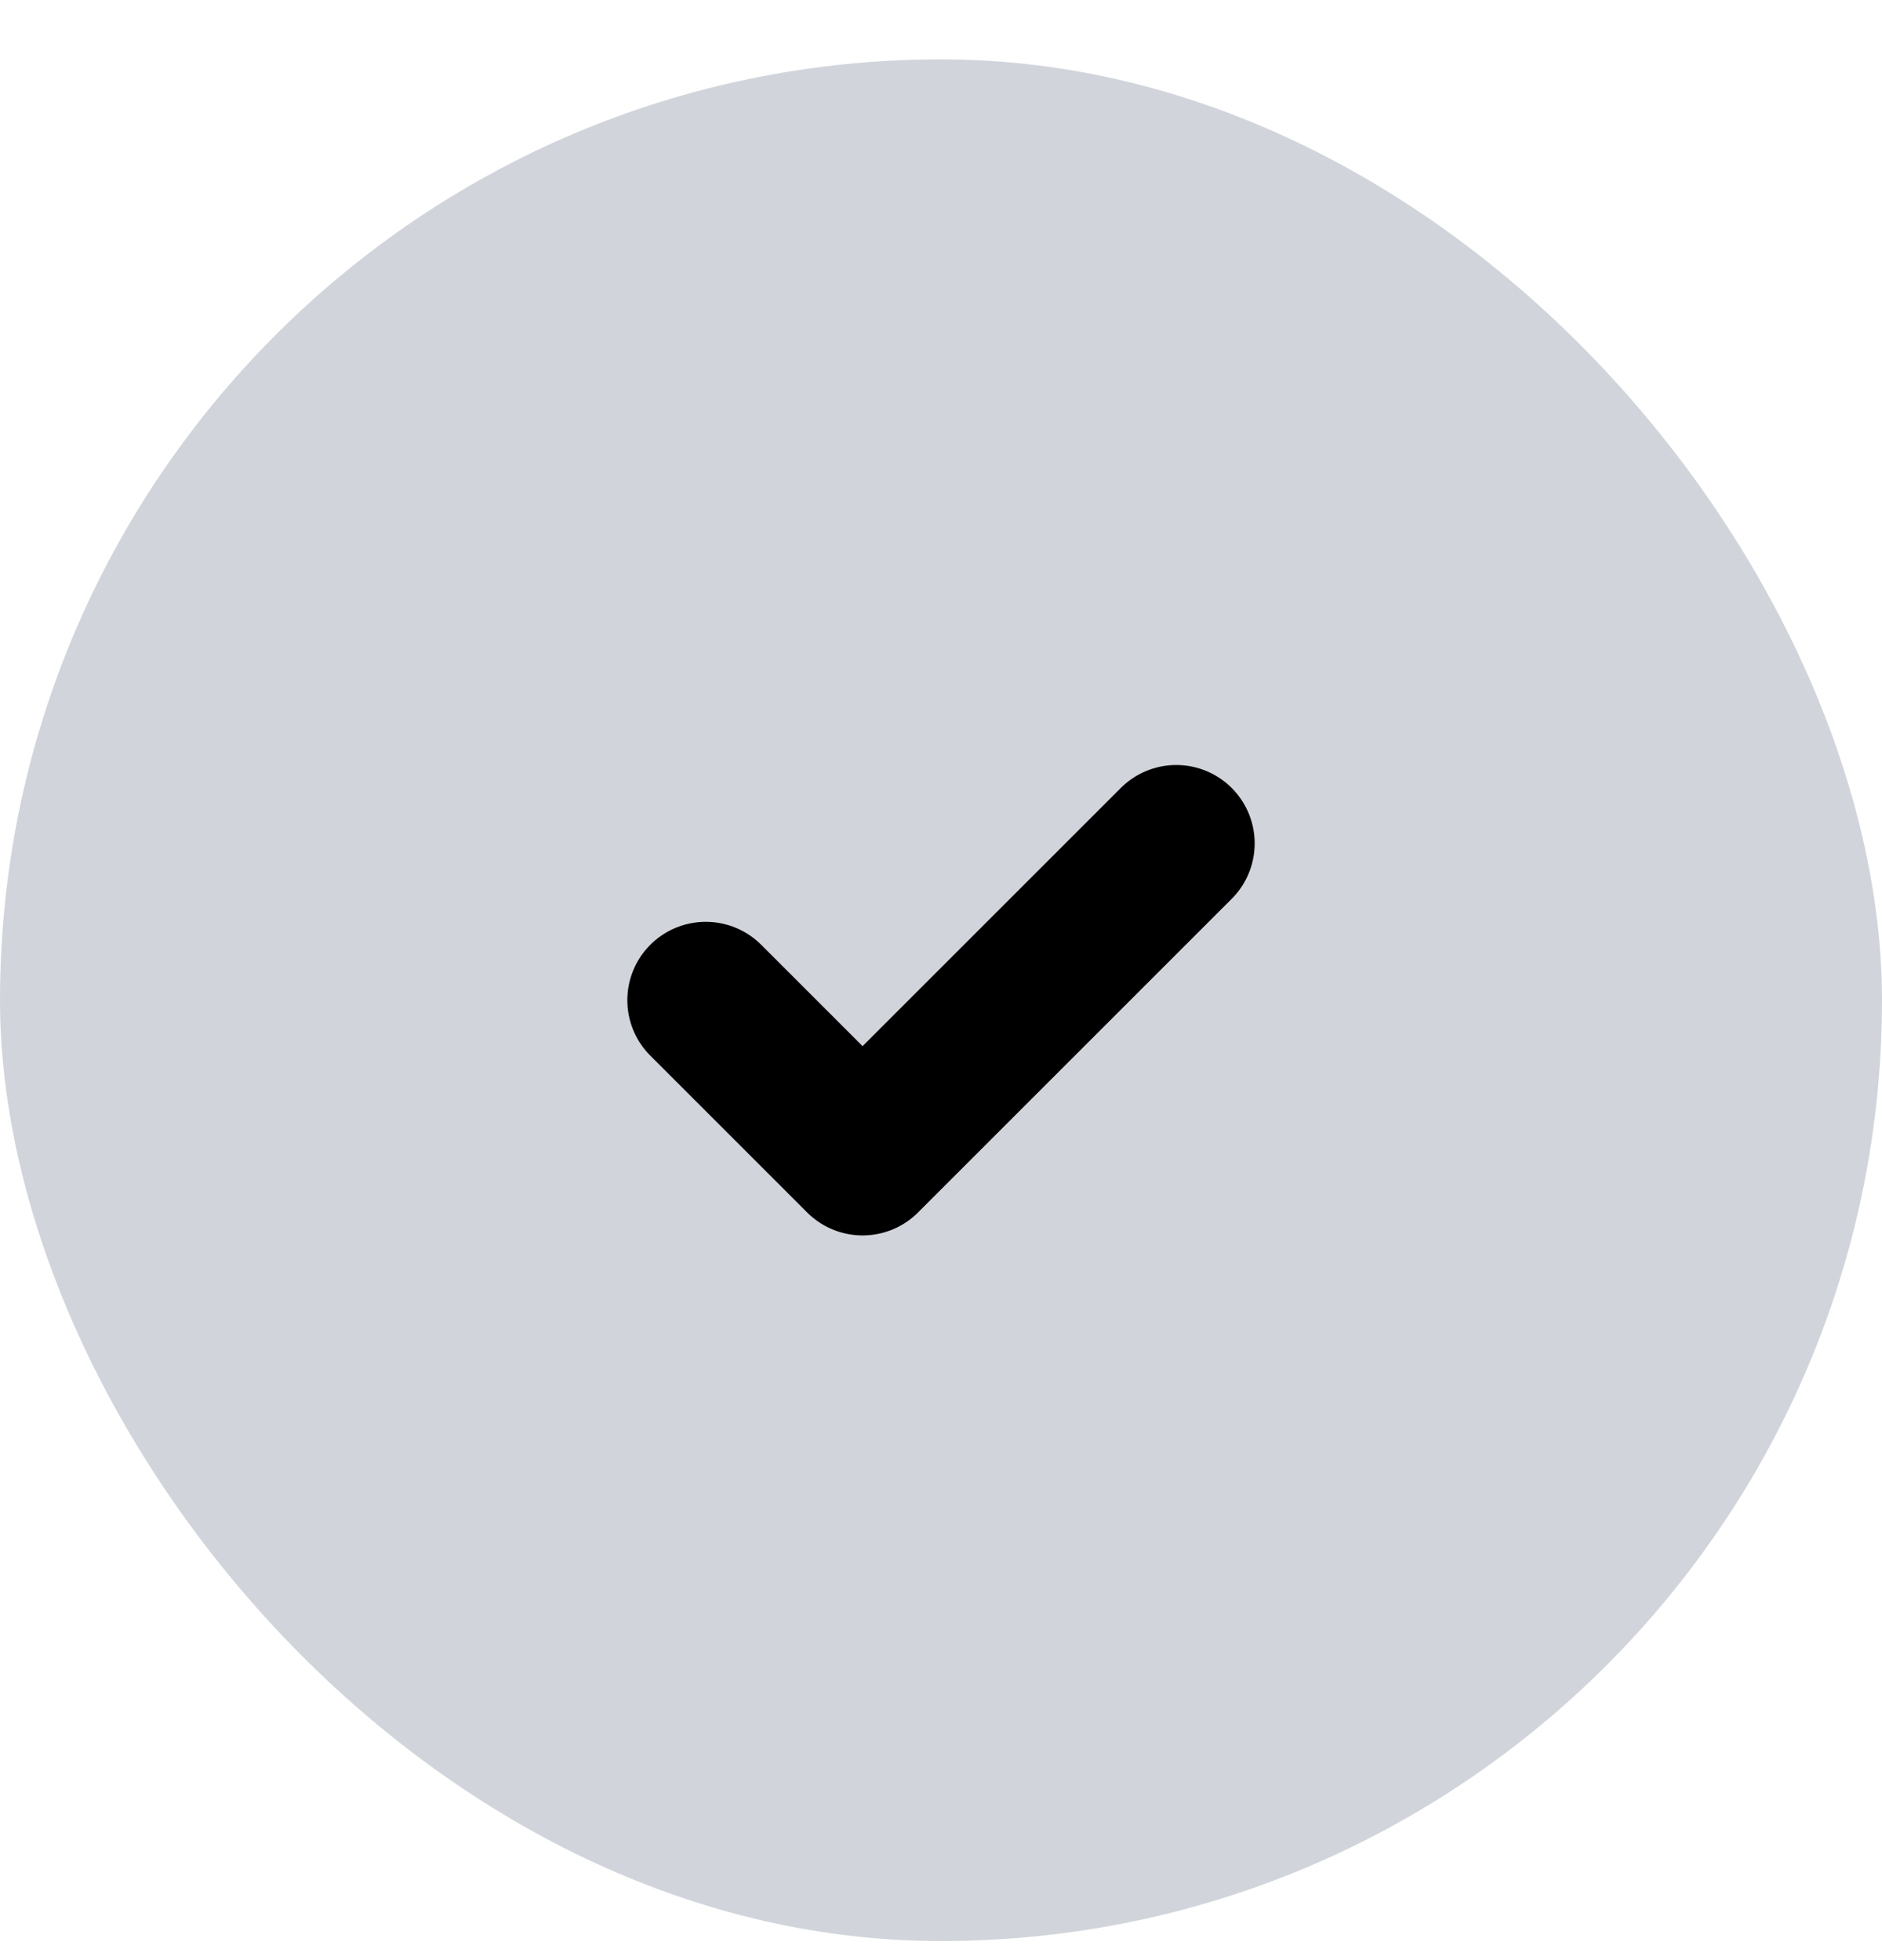 <svg width="24" height="25" viewBox="0 0 24 25" fill="none" xmlns="http://www.w3.org/2000/svg">
<rect y="0.757" width="24" height="24" rx="12" fill="#D1D5DB"/>
<path d="M9 12.757L11 14.757L15 10.757" stroke="black" stroke-width="2" stroke-linecap="round" stroke-linejoin="round"/>
</svg>
